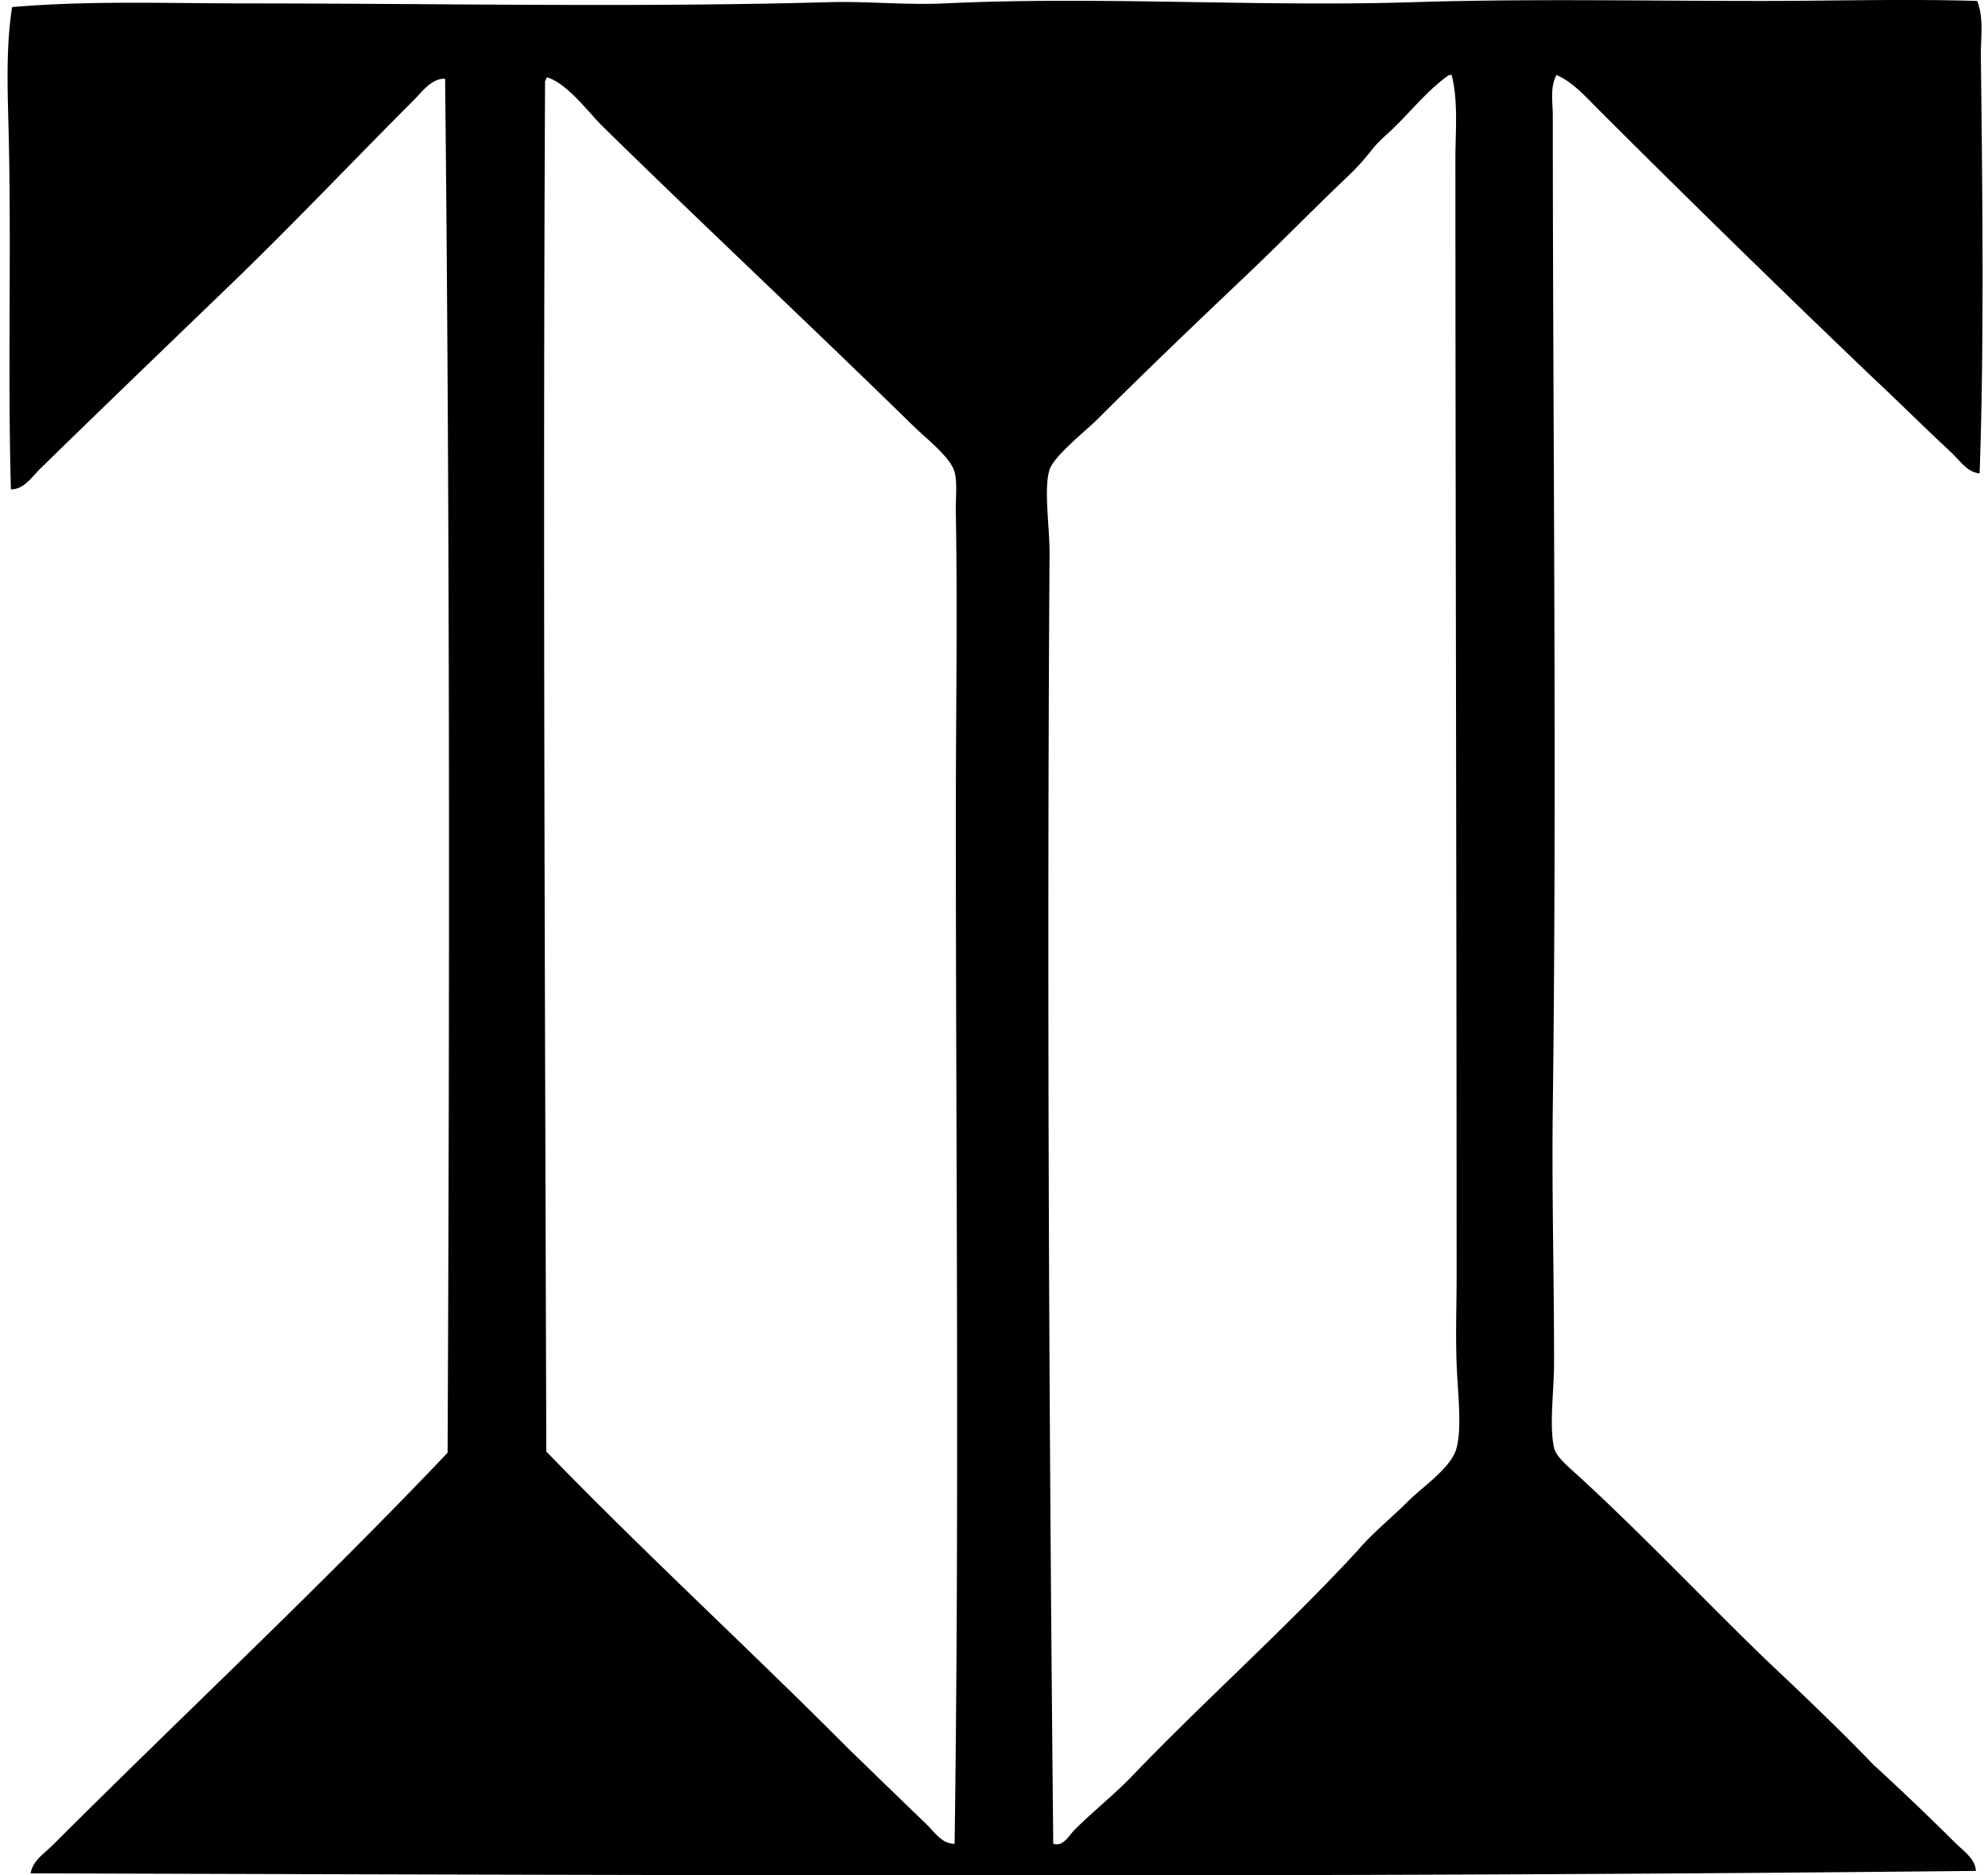<svg xmlns="http://www.w3.org/2000/svg" width="212" height="200" fill="none" viewBox="0 0 212 200">
  <path fill="#000" fill-rule="evenodd" d="M210.845.101c.731 1.824.372 3.923.394 5.92.163 14.206.364 30.707-.134 44.461-1.323-.102-2.132-1.408-3.026-2.235-2.755-2.552-5.617-5.411-8.418-8.025a1864.357 1864.357 0 0 1-29.202-28.544c-1.334-1.333-2.688-2.894-4.474-3.684-.715 1.326-.394 2.95-.394 4.343.003 34.196.439 70.66 0 105.629-.115 9.339.132 17.674.134 27.23 0 3.207-.535 6.749 0 9.207.212.978 1.687 2.161 2.629 3.026 6.988 6.415 13.312 13.151 19.995 19.598 3.88 3.663 7.743 7.339 11.444 11.181a285.98 285.98 0 0 1 8.68 8.287c.859.859 2.168 1.711 2.238 3.025-69.353.739-139.091.453-207.443.263.2-1.336 1.502-2.161 2.37-3.026 13.836-13.834 28.538-27.542 42.094-41.832.22-48.322.249-98.58-.265-146.537-1.452-.03-2.445 1.392-3.288 2.236-6.496 6.495-13.007 13.384-19.733 19.86-6.704 6.46-13.403 12.906-20.126 19.469-.86.84-1.751 2.25-3.157 2.238-.358-12.752.083-26.211-.265-39.068C.786 8.915.668 4.698 1.292.757 9.544.045 17.838.364 26.154.364 47.22.366 67.584.81 88.374.233c4.11-.116 8.28.324 12.365.13 16.611-.784 33.302.392 49.985-.13C162.938-.15 175.051.1 187.819.1c7.963 0 15.197-.23 23.026 0Zm-61.958 13.286c-.894.894-1.872 1.654-2.629 2.632a24.387 24.387 0 0 1-2.501 2.763c-3.652 3.464-7.023 6.942-10.653 10.39-5.162 4.9-10.865 10.34-16.049 15.522-1.167 1.167-4.664 3.922-5.13 5.395-.645 2.037.019 6.18 0 8.945-.289 44.1-.056 93.139.394 137.592 1.076.343 1.679-.889 2.235-1.446 2.033-2.032 4.255-3.78 6.185-5.788 7.872-8.196 16.445-15.789 24.07-24.073 1.55-1.837 3.481-3.347 5.395-5.261 1.526-1.526 4.584-3.534 5.13-5.655.586-2.273.113-5.962 0-8.945-.118-3.181 0-6.292 0-9.076.003-40.328-.126-80.612-.131-119.442 0-2.988.321-6.043-.396-8.946h-.265c-2.046 1.393-3.789 3.53-5.655 5.393ZM58.125 8.653c-.235 48.956-.005 96.537.132 146.144 10.53 10.87 21.69 21.106 32.361 31.832 2.683 2.599 5.521 5.357 8.156 7.893.849.819 1.692 2.147 3.025 2.104.517-36.413.134-72.796.131-109.707-.002-10.297.188-21.615 0-32.228-.029-1.633.174-3.22-.131-4.34-.439-1.604-2.977-3.534-4.34-4.867-11.264-11.02-22.22-21.248-33.285-32.097-1.462-1.468-3.636-4.429-5.789-5.13-.182.035-.147.289-.26.396Z" clip-rule="evenodd"/>
</svg>
